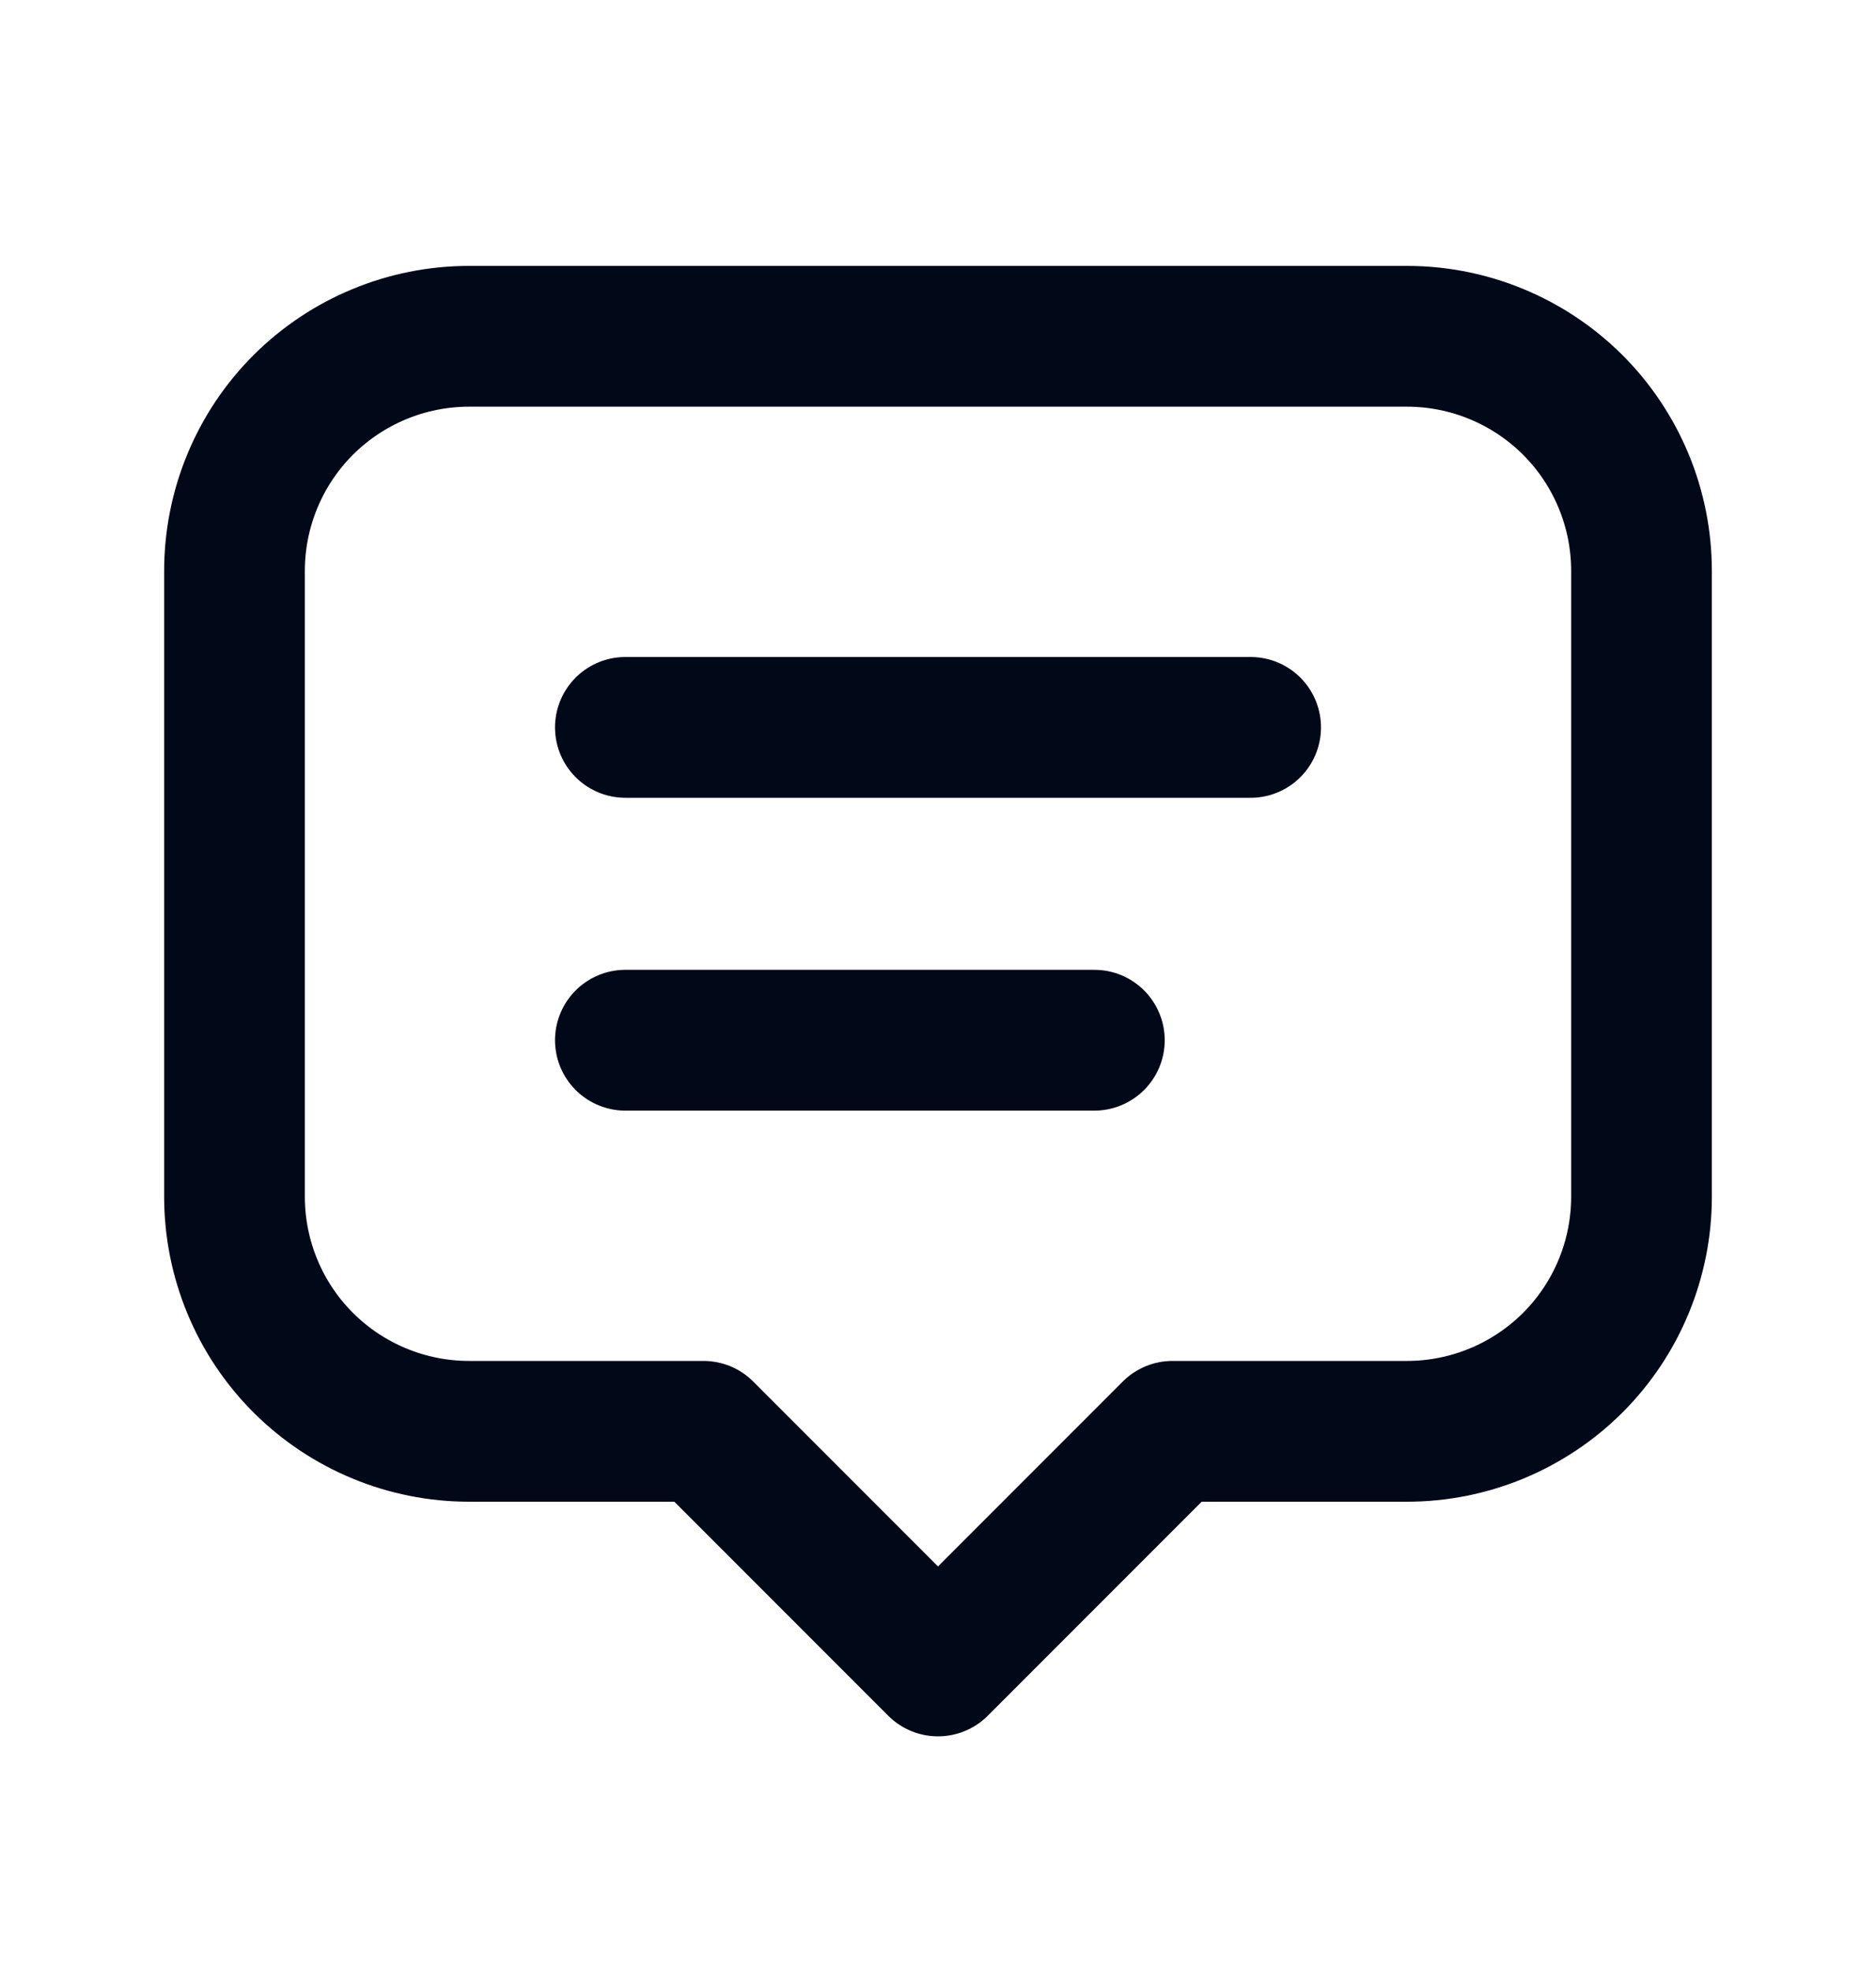 <svg width="20" height="21" viewBox="0 0 20 21" fill="none" xmlns="http://www.w3.org/2000/svg">
<path d="M6.667 7.75H13.333M6.667 11.083H11.667M7.5 15.25H5C4.337 15.25 3.701 14.986 3.232 14.518C2.763 14.049 2.5 13.413 2.5 12.75V6.083C2.5 5.42 2.763 4.784 3.232 4.315C3.701 3.847 4.337 3.583 5 3.583H15C15.663 3.583 16.299 3.847 16.768 4.315C17.237 4.784 17.5 5.42 17.5 6.083V12.75C17.5 13.413 17.237 14.049 16.768 14.518C16.299 14.986 15.663 15.25 15 15.25H12.5L10 17.75L7.5 15.25Z" stroke="#010818" stroke-width="1.5" stroke-linecap="round" stroke-linejoin="round"/>
</svg>

